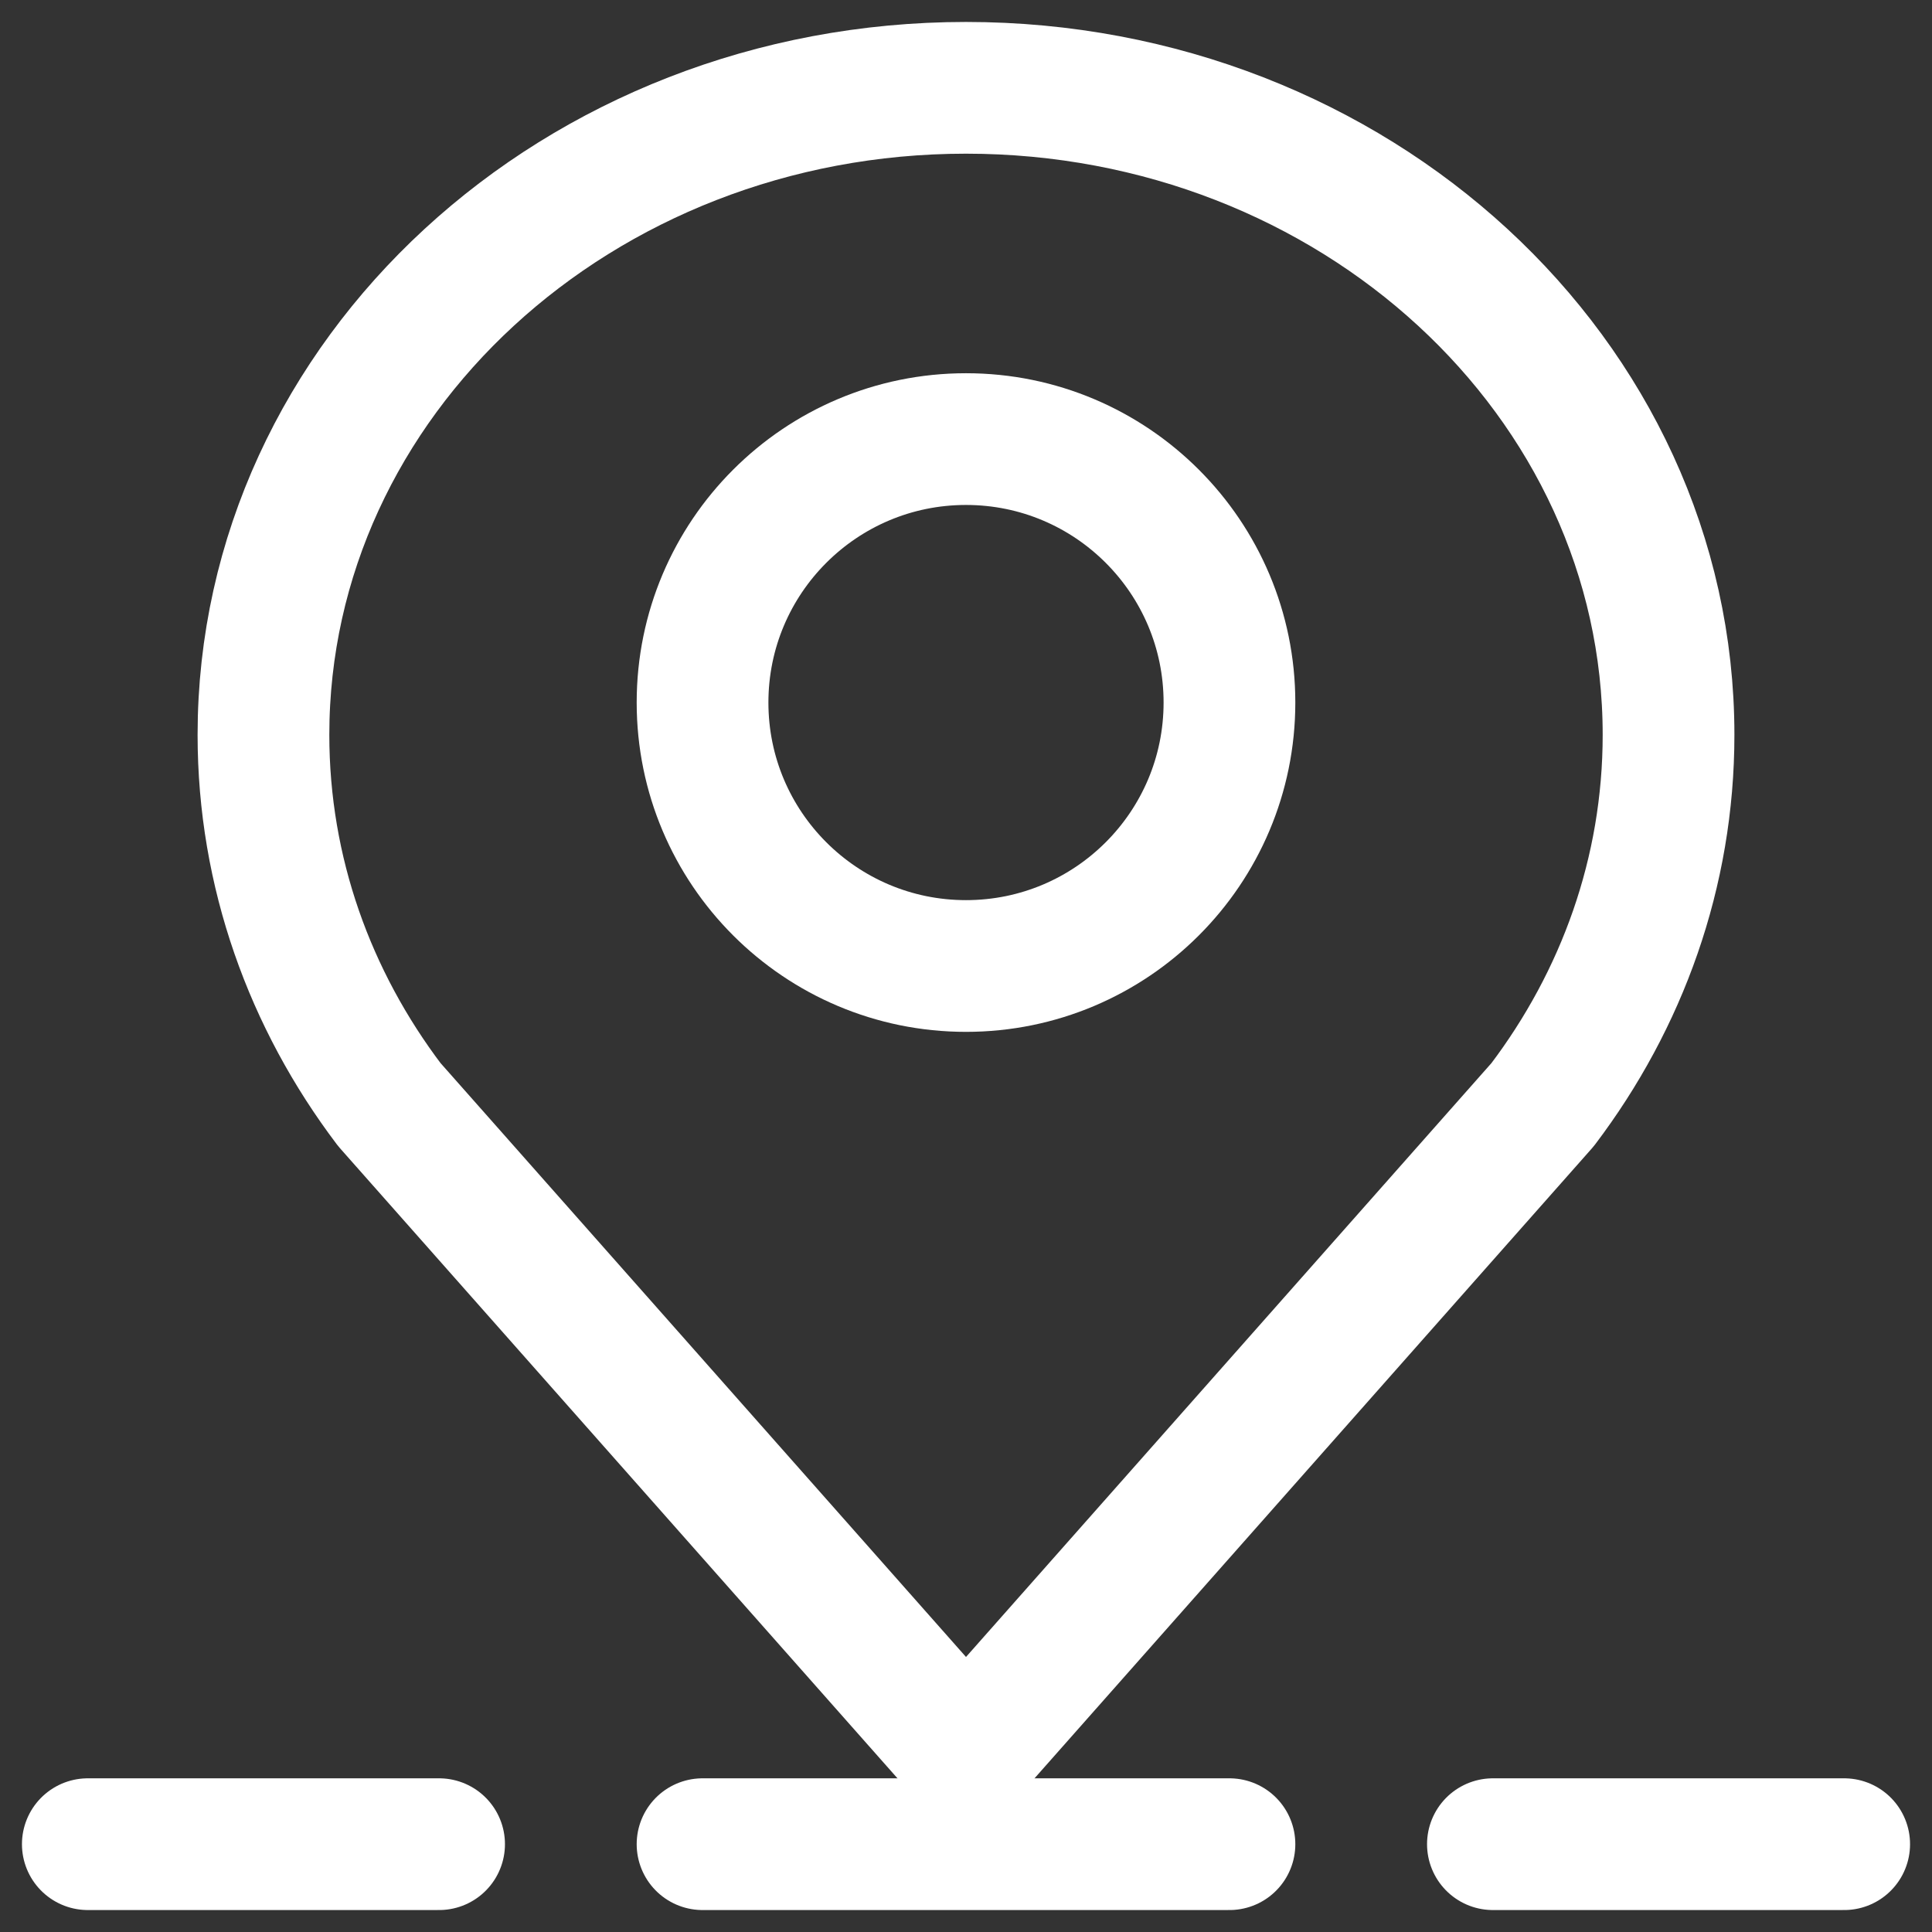 <?xml version="1.0" encoding="UTF-8"?> <svg xmlns="http://www.w3.org/2000/svg" width="22" height="22" viewBox="0 0 22 22" fill="none"><rect x="0" y="0" width="22" height="22" fill="#333333" stroke="none"/><g clip-path="url(#clip0_600_258)"><circle cx="11" cy="8" r="3" stroke="white" stroke-width="1.5"></circle><path d="M4.434 12.579L11 20L17.566 12.579C18.47 11.385 19 9.934 19 8.368C19 4.299 15.418 1 11 1C6.582 1 3 4.299 3 8.368C3 9.934 3.53 11.385 4.434 12.579Z" stroke="white" stroke-width="1.5" stroke-linejoin="round"></path><path d="M1 21H5" stroke="white" stroke-width="1.5" stroke-linecap="round"></path><path d="M17 21H21" stroke="white" stroke-width="1.5" stroke-linecap="round"></path><path d="M8 21H14" stroke="white" stroke-width="1.5" stroke-linecap="round"></path></g><defs><clipPath id="clip0_600_258"><rect width="22" height="22" fill="white"></rect></clipPath></defs></svg> 